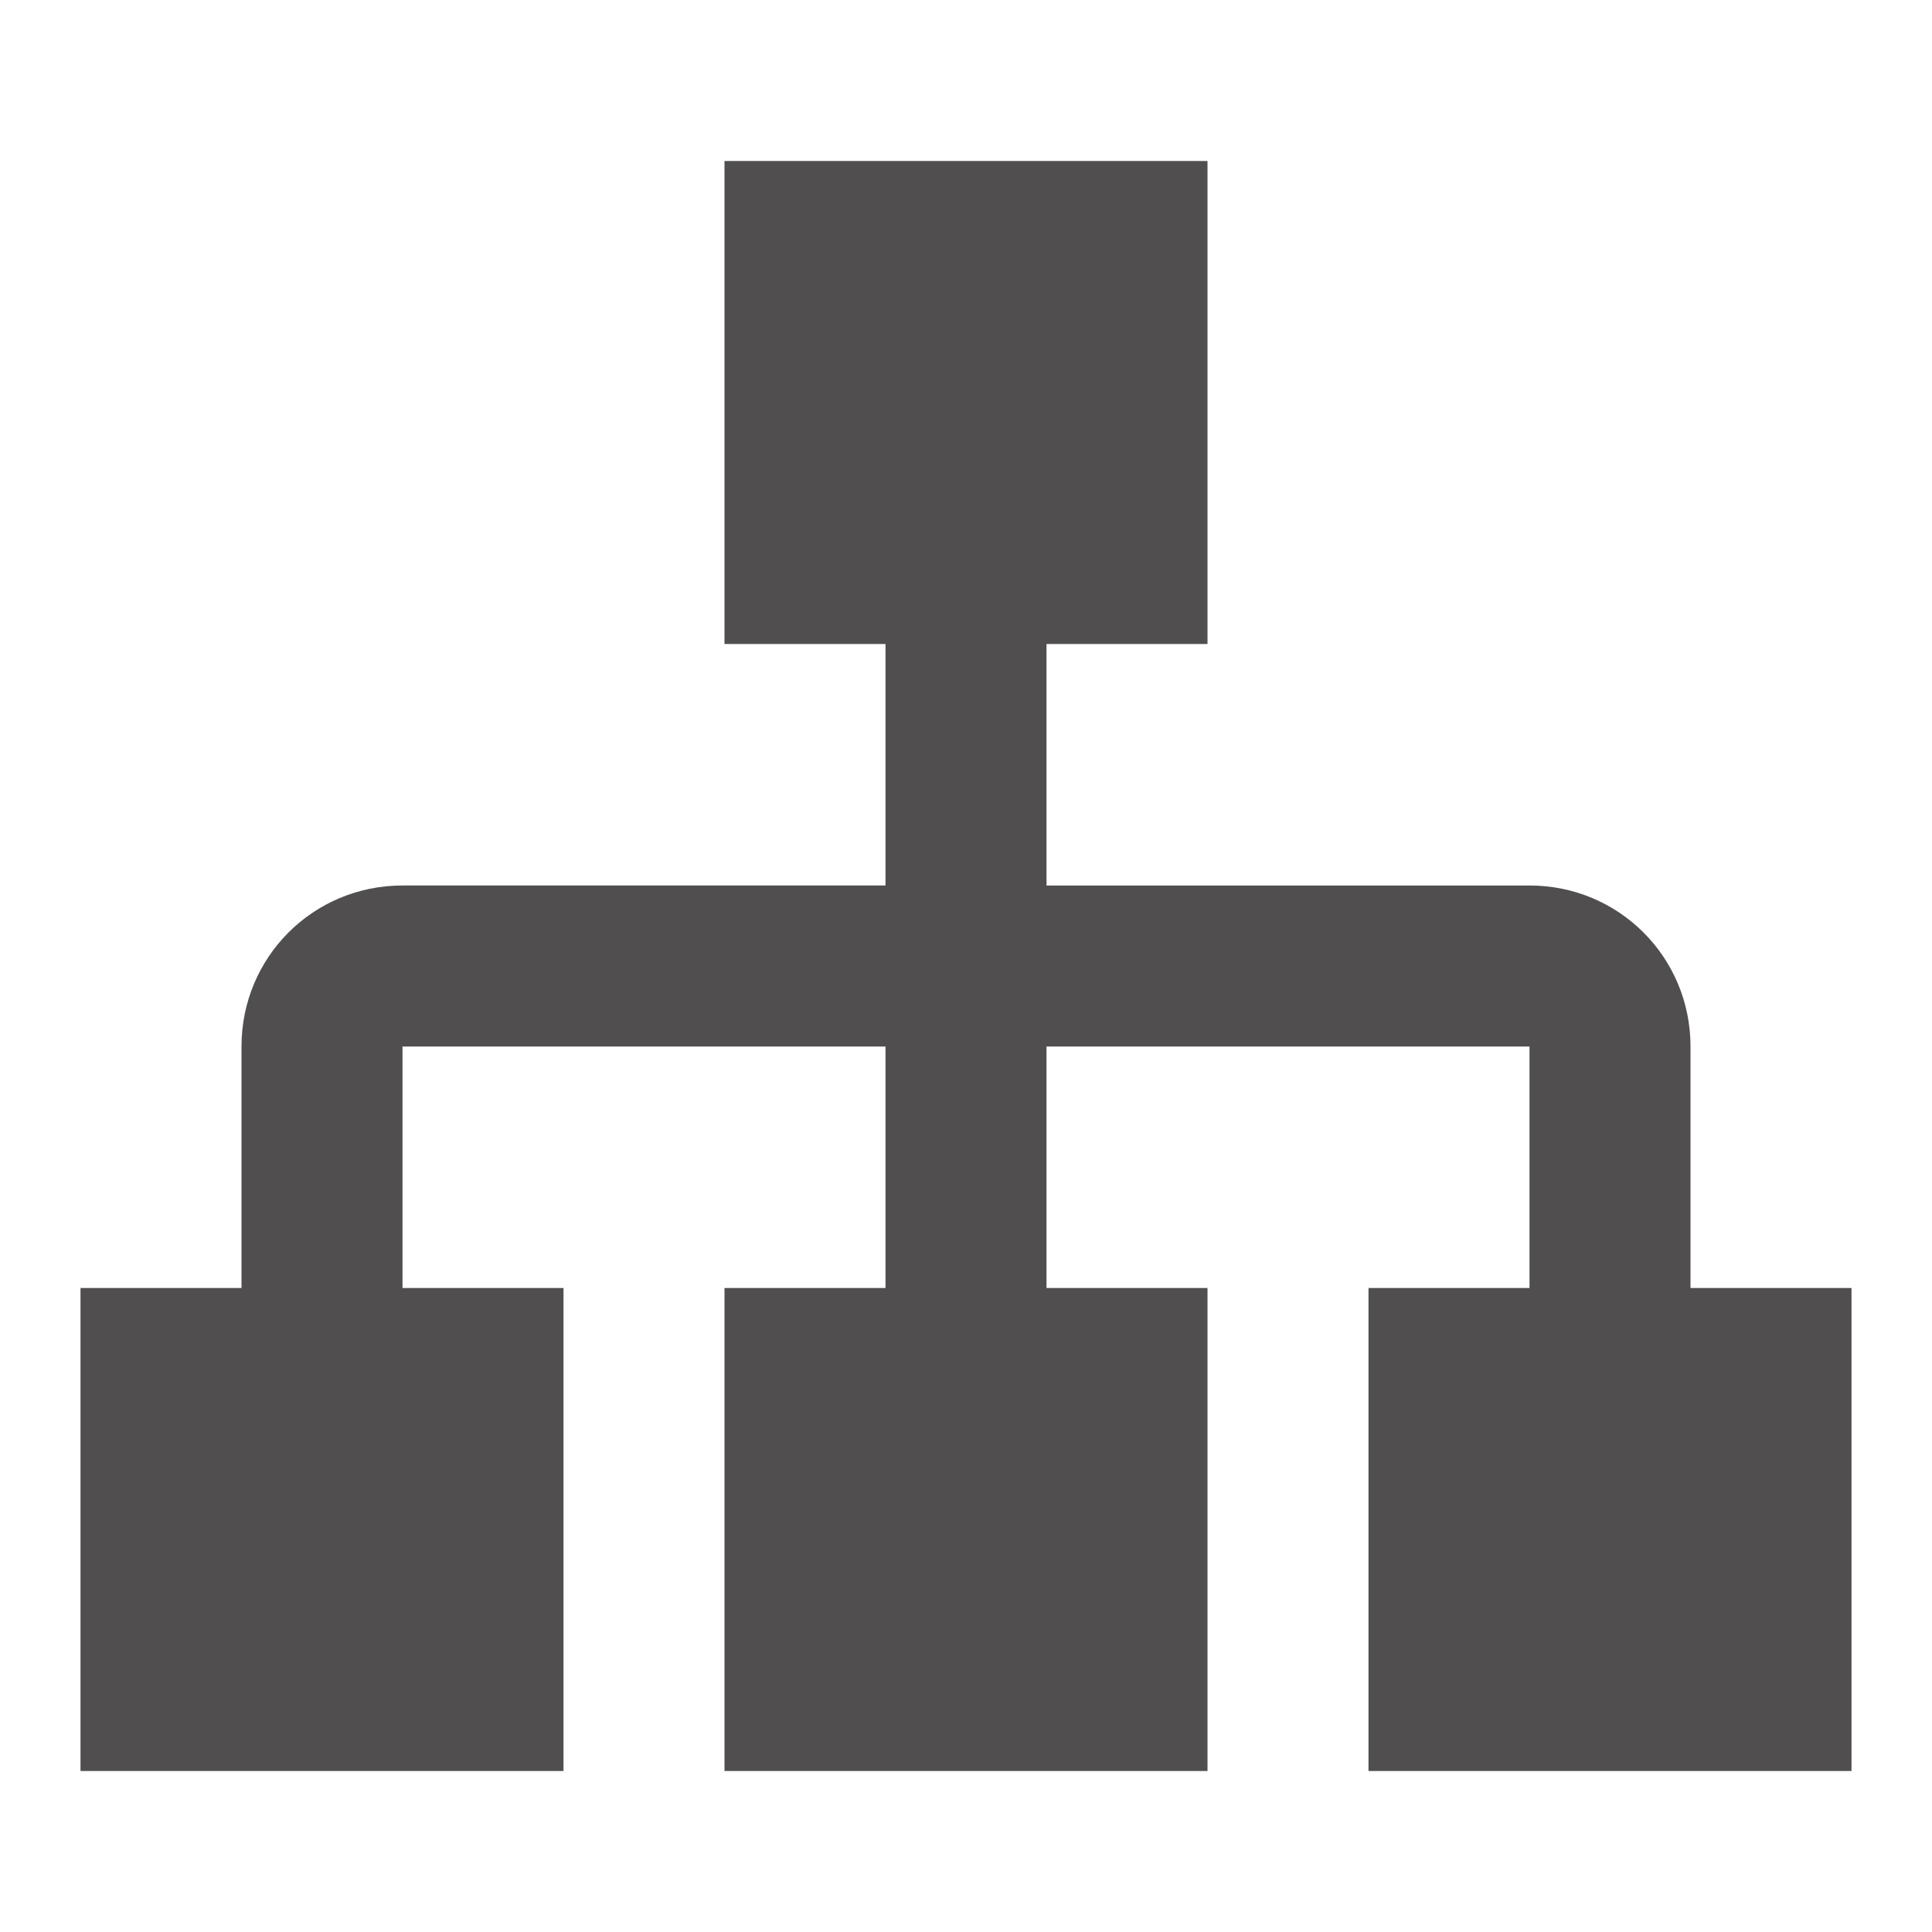 <svg xmlns="http://www.w3.org/2000/svg" width="1em" height="1em" viewBox="0 0 24 24"><path fill="#504e4e" d="M9 2v6h2v3H5c-1.11 0-2 .89-2 2v3H1v6h6v-6H5v-3h6v3H9v6h6v-6h-2v-3h6v3h-2v6h6v-6h-2v-3c0-1.11-.89-2-2-2h-6V8h2V2z"></path></svg>